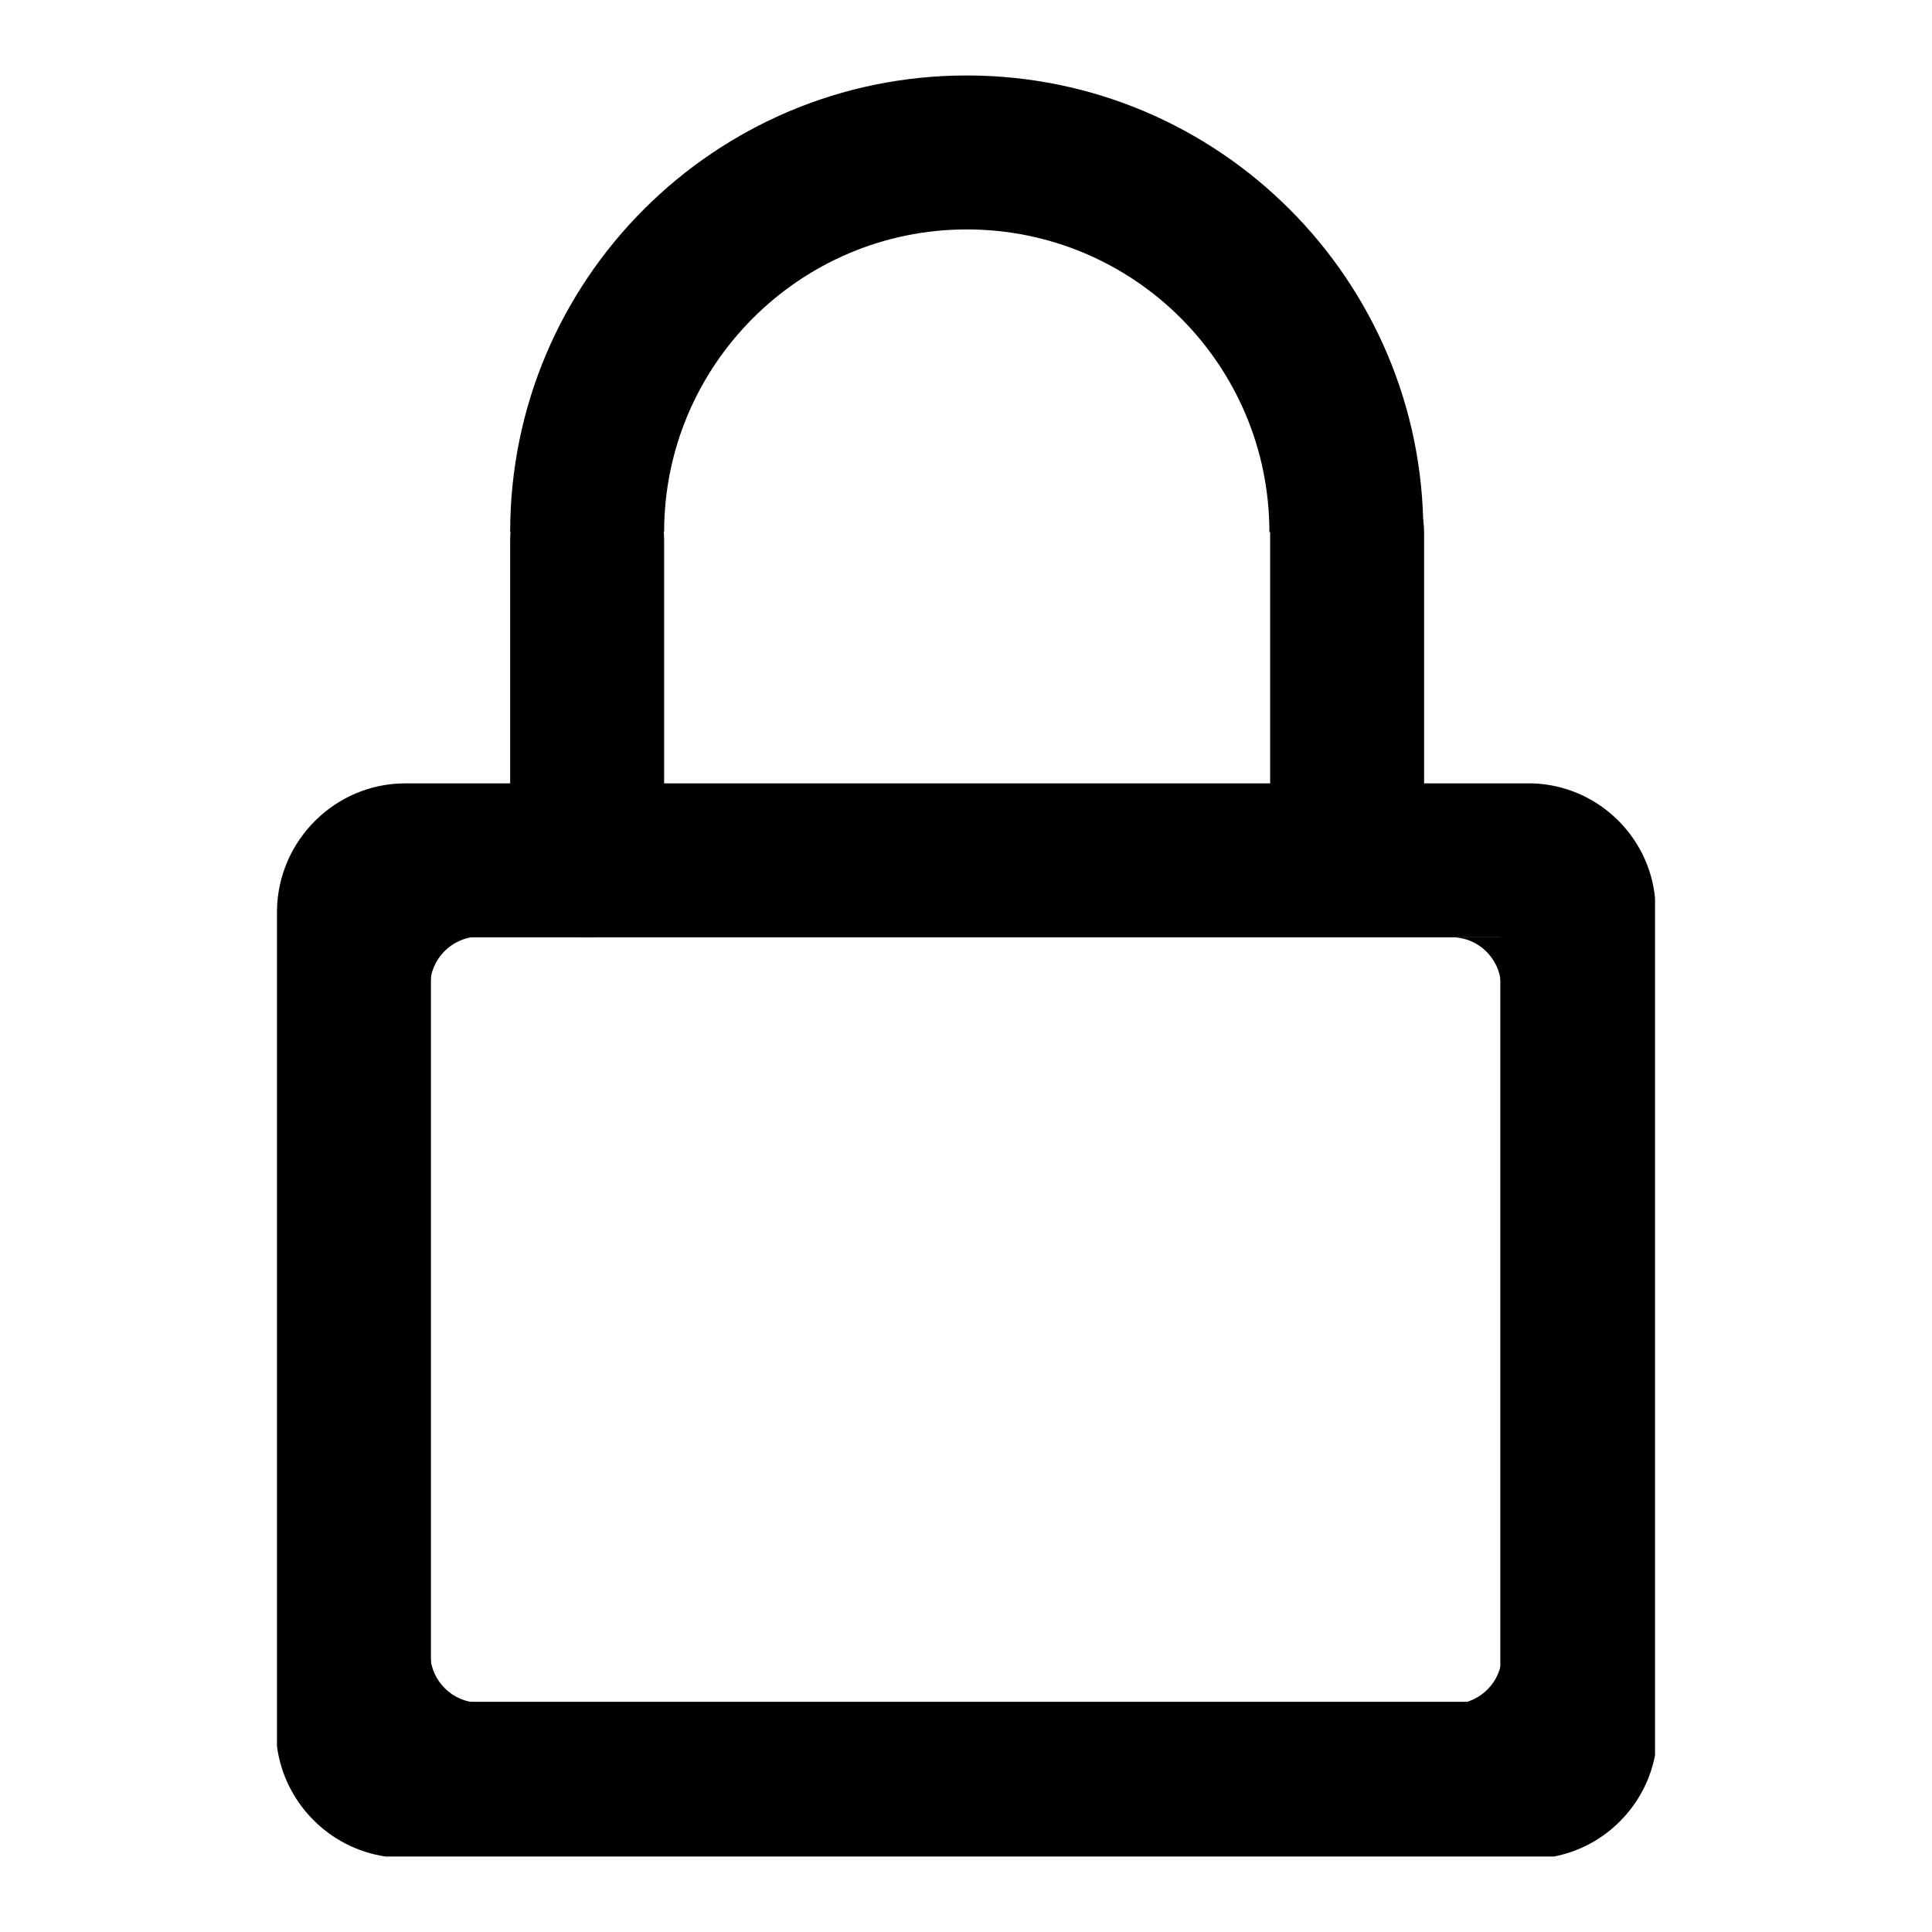 <?xml version="1.0" encoding="utf-8"?>
<!-- Svg Vector Icons : http://www.onlinewebfonts.com/icon -->
<!DOCTYPE svg PUBLIC "-//W3C//DTD SVG 1.1//EN" "http://www.w3.org/Graphics/SVG/1.1/DTD/svg11.dtd">
<svg version="1.1" xmlns="http://www.w3.org/2000/svg" xmlns:xlink="http://www.w3.org/1999/xlink" x="0px" y="0px" viewBox="0 0 256 256" enable-background="new 0 0 256 256" xml:space="preserve">
<g> <path fill="#000000" d="M199,225.8h-10.2h4c3.4-0.2,6.2-3,6.2-6.5V225.8z M198.9,124.2v10.2v-4c-0.2-3.4-3-6.2-6.5-6.2H198.9 L198.9,124.2z M57,124.1h10.2h-4c-3.4,0.2-6.2,3-6.2,6.5V124.1z M57,225.6v-10.2v4c0.2,3.4,3,6.2,6.5,6.2H57z M77.8,61.3 c5.6,0,10.2,4.6,10.2,10.2V114c0,5.6-4.6,10.2-10.2,10.2c-5.6,0-10.2-4.6-10.2-10.2V71.5C67.6,65.9,72.2,61.3,77.8,61.3z  M178.5,60.3c5.6,0,10.2,4.6,10.2,10.2v42.1c0,5.6-4.6,10.2-10.2,10.2c-5.6,0-10.2-4.6-10.2-10.2V70.5 C168.2,64.9,172.8,60.3,178.5,60.3z"/> <path fill="#000000" d="M128.1,30.4c22.2,0,40.1,18,40.1,40.1h20.4c0-33.4-27.1-60.5-60.5-60.5c-33.4,0-60.5,27.1-60.5,60.5H88 C88,48.4,106,30.4,128.1,30.4z M219.3,232.6V119c-0.8-8.3-7.7-14.9-16.2-15.2H53.7c-9.3,0-16.9,7.6-17,16.9v110.7 c1,7.5,6.9,13.5,14.4,14.6h154.8C212.7,244.7,218,239.3,219.3,232.6z M57.1,225.6V124.2h141.7v101.3H57.1z"/></g>
</svg>